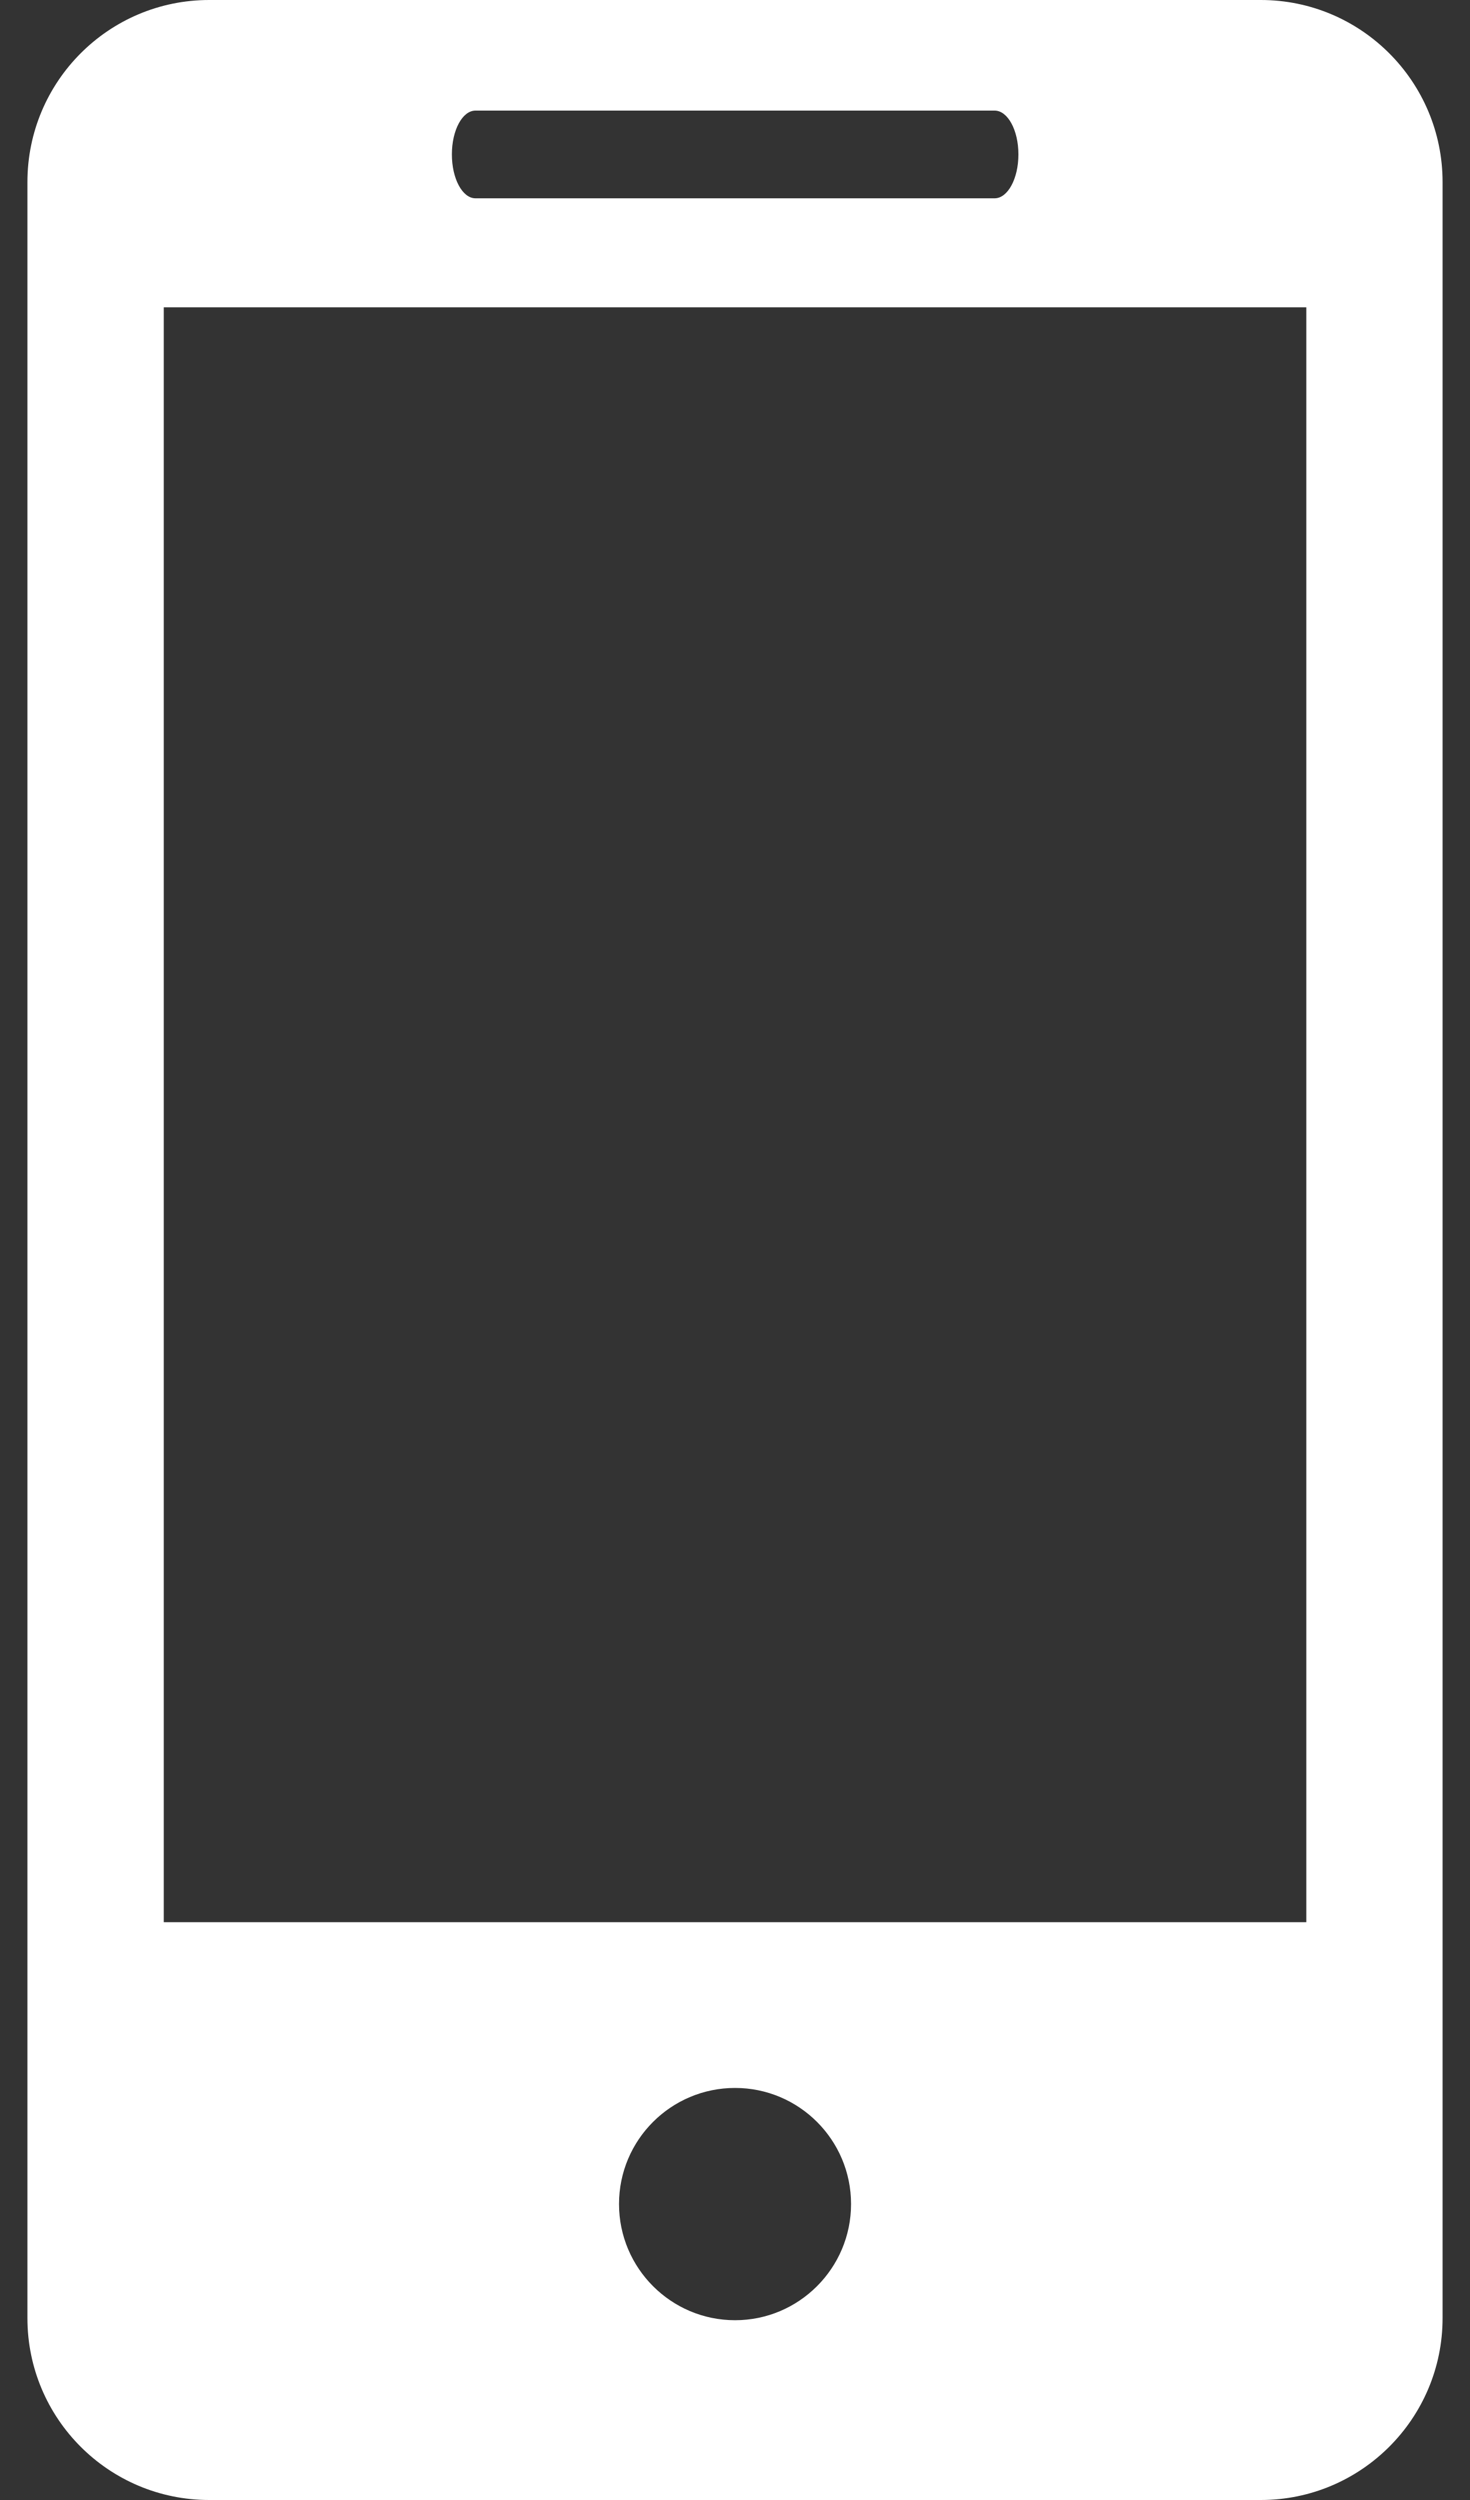 <svg width="20" height="34" viewBox="0 0 20 34" fill="none" xmlns="http://www.w3.org/2000/svg">
<rect x="0" y="0" width="20" height="34" fill="#333333" stroke="none"/>
<path d="M17.153 0H2.847C1.478 0 0.373 1.11 0.373 2.477V31.526C0.373 32.891 1.478 34 2.847 34H17.153C18.519 34 19.627 32.891 19.627 31.526V2.477C19.627 1.11 18.519 0 17.153 0ZM6.47 1.504H13.532C13.711 1.504 13.856 1.77 13.856 2.1C13.856 2.43 13.711 2.697 13.532 2.697H6.47C6.291 2.697 6.148 2.43 6.148 2.1C6.148 1.77 6.291 1.504 6.47 1.504ZM10.001 31.555C9.13 31.555 8.422 30.847 8.422 29.975C8.422 29.102 9.13 28.396 10.001 28.396C10.87 28.396 11.579 29.102 11.579 29.975C11.579 30.847 10.87 31.555 10.001 31.555ZM17.773 26.142H2.228V4.179H17.773V26.142Z" fill="white"/>
</svg>
